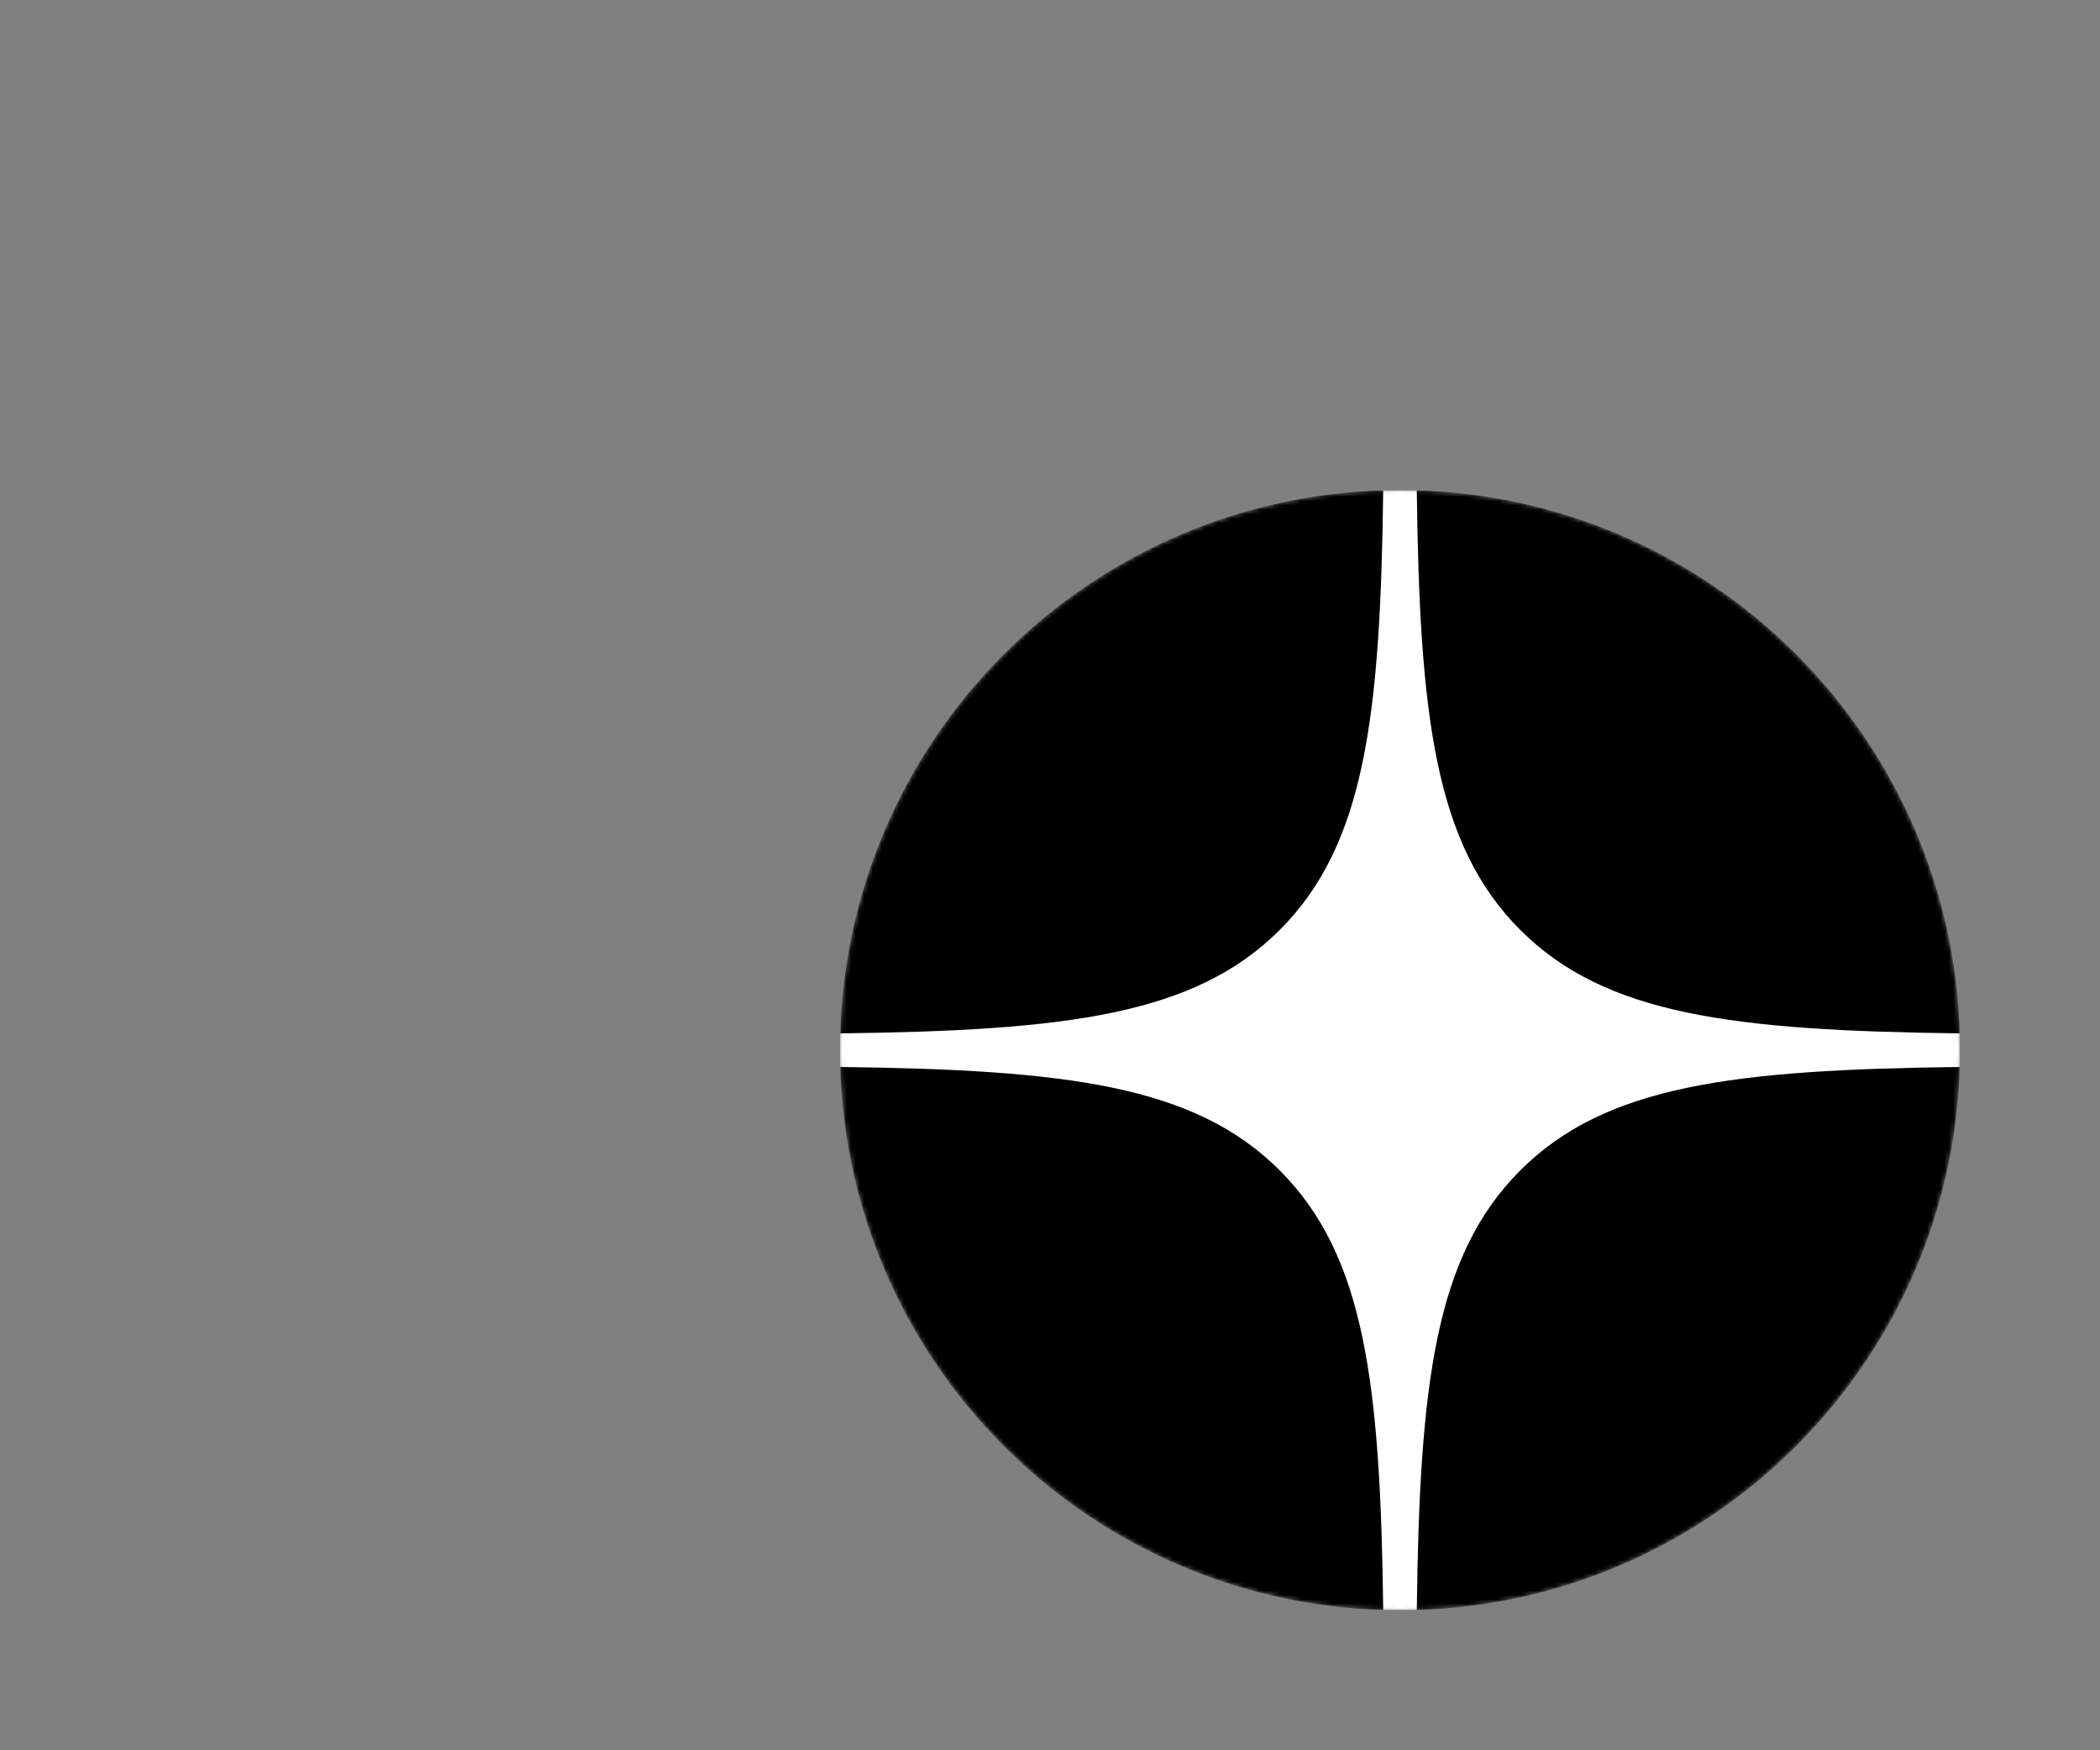 <svg width="480" height="400" viewBox="0 0 480 400" fill="none" xmlns="http://www.w3.org/2000/svg">
<rect x="0" y="0" width="480" height="400" fill="#808080" stroke="none"/>
<g clip-path="url(#clip0_3140_352000)">
<mask id="mask0_3140_352000" style="mask-type:alpha" maskUnits="userSpaceOnUse" x="192" y="112" width="256" height="256">
<path d="M192 240C192 169.308 249.308 112 320 112C390.692 112 448 169.308 448 240C448 310.692 390.692 368 320 368C249.308 368 192 310.692 192 240Z" fill="black"/>
</mask>
<g mask="url(#mask0_3140_352000)">
<path d="M192 240C192 169.308 249.308 112 320 112C390.692 112 448 169.308 448 240C448 310.692 390.692 368 320 368C249.308 368 192 310.692 192 240Z" fill="black"/>
<path fill-rule="evenodd" clip-rule="evenodd" d="M316.164 112C315.52 163.889 311.978 193.054 292.516 212.516C273.054 231.977 243.889 235.52 192 236.164V243.836C243.889 244.48 273.054 248.022 292.516 267.484C311.978 286.946 315.52 316.111 316.164 368H323.836C324.48 316.111 328.023 286.946 347.484 267.484C366.946 248.022 396.111 244.48 448 243.836V236.164C396.111 235.519 366.946 231.977 347.484 212.516C328.022 193.054 324.48 163.889 323.836 112H316.164Z" fill="white"/>
</g>
</g>
<defs>
<clipPath id="clip0_3140_352000">
<rect width="256" height="256" fill="white" transform="translate(192 112)"/>
</clipPath>
</defs>
</svg>
